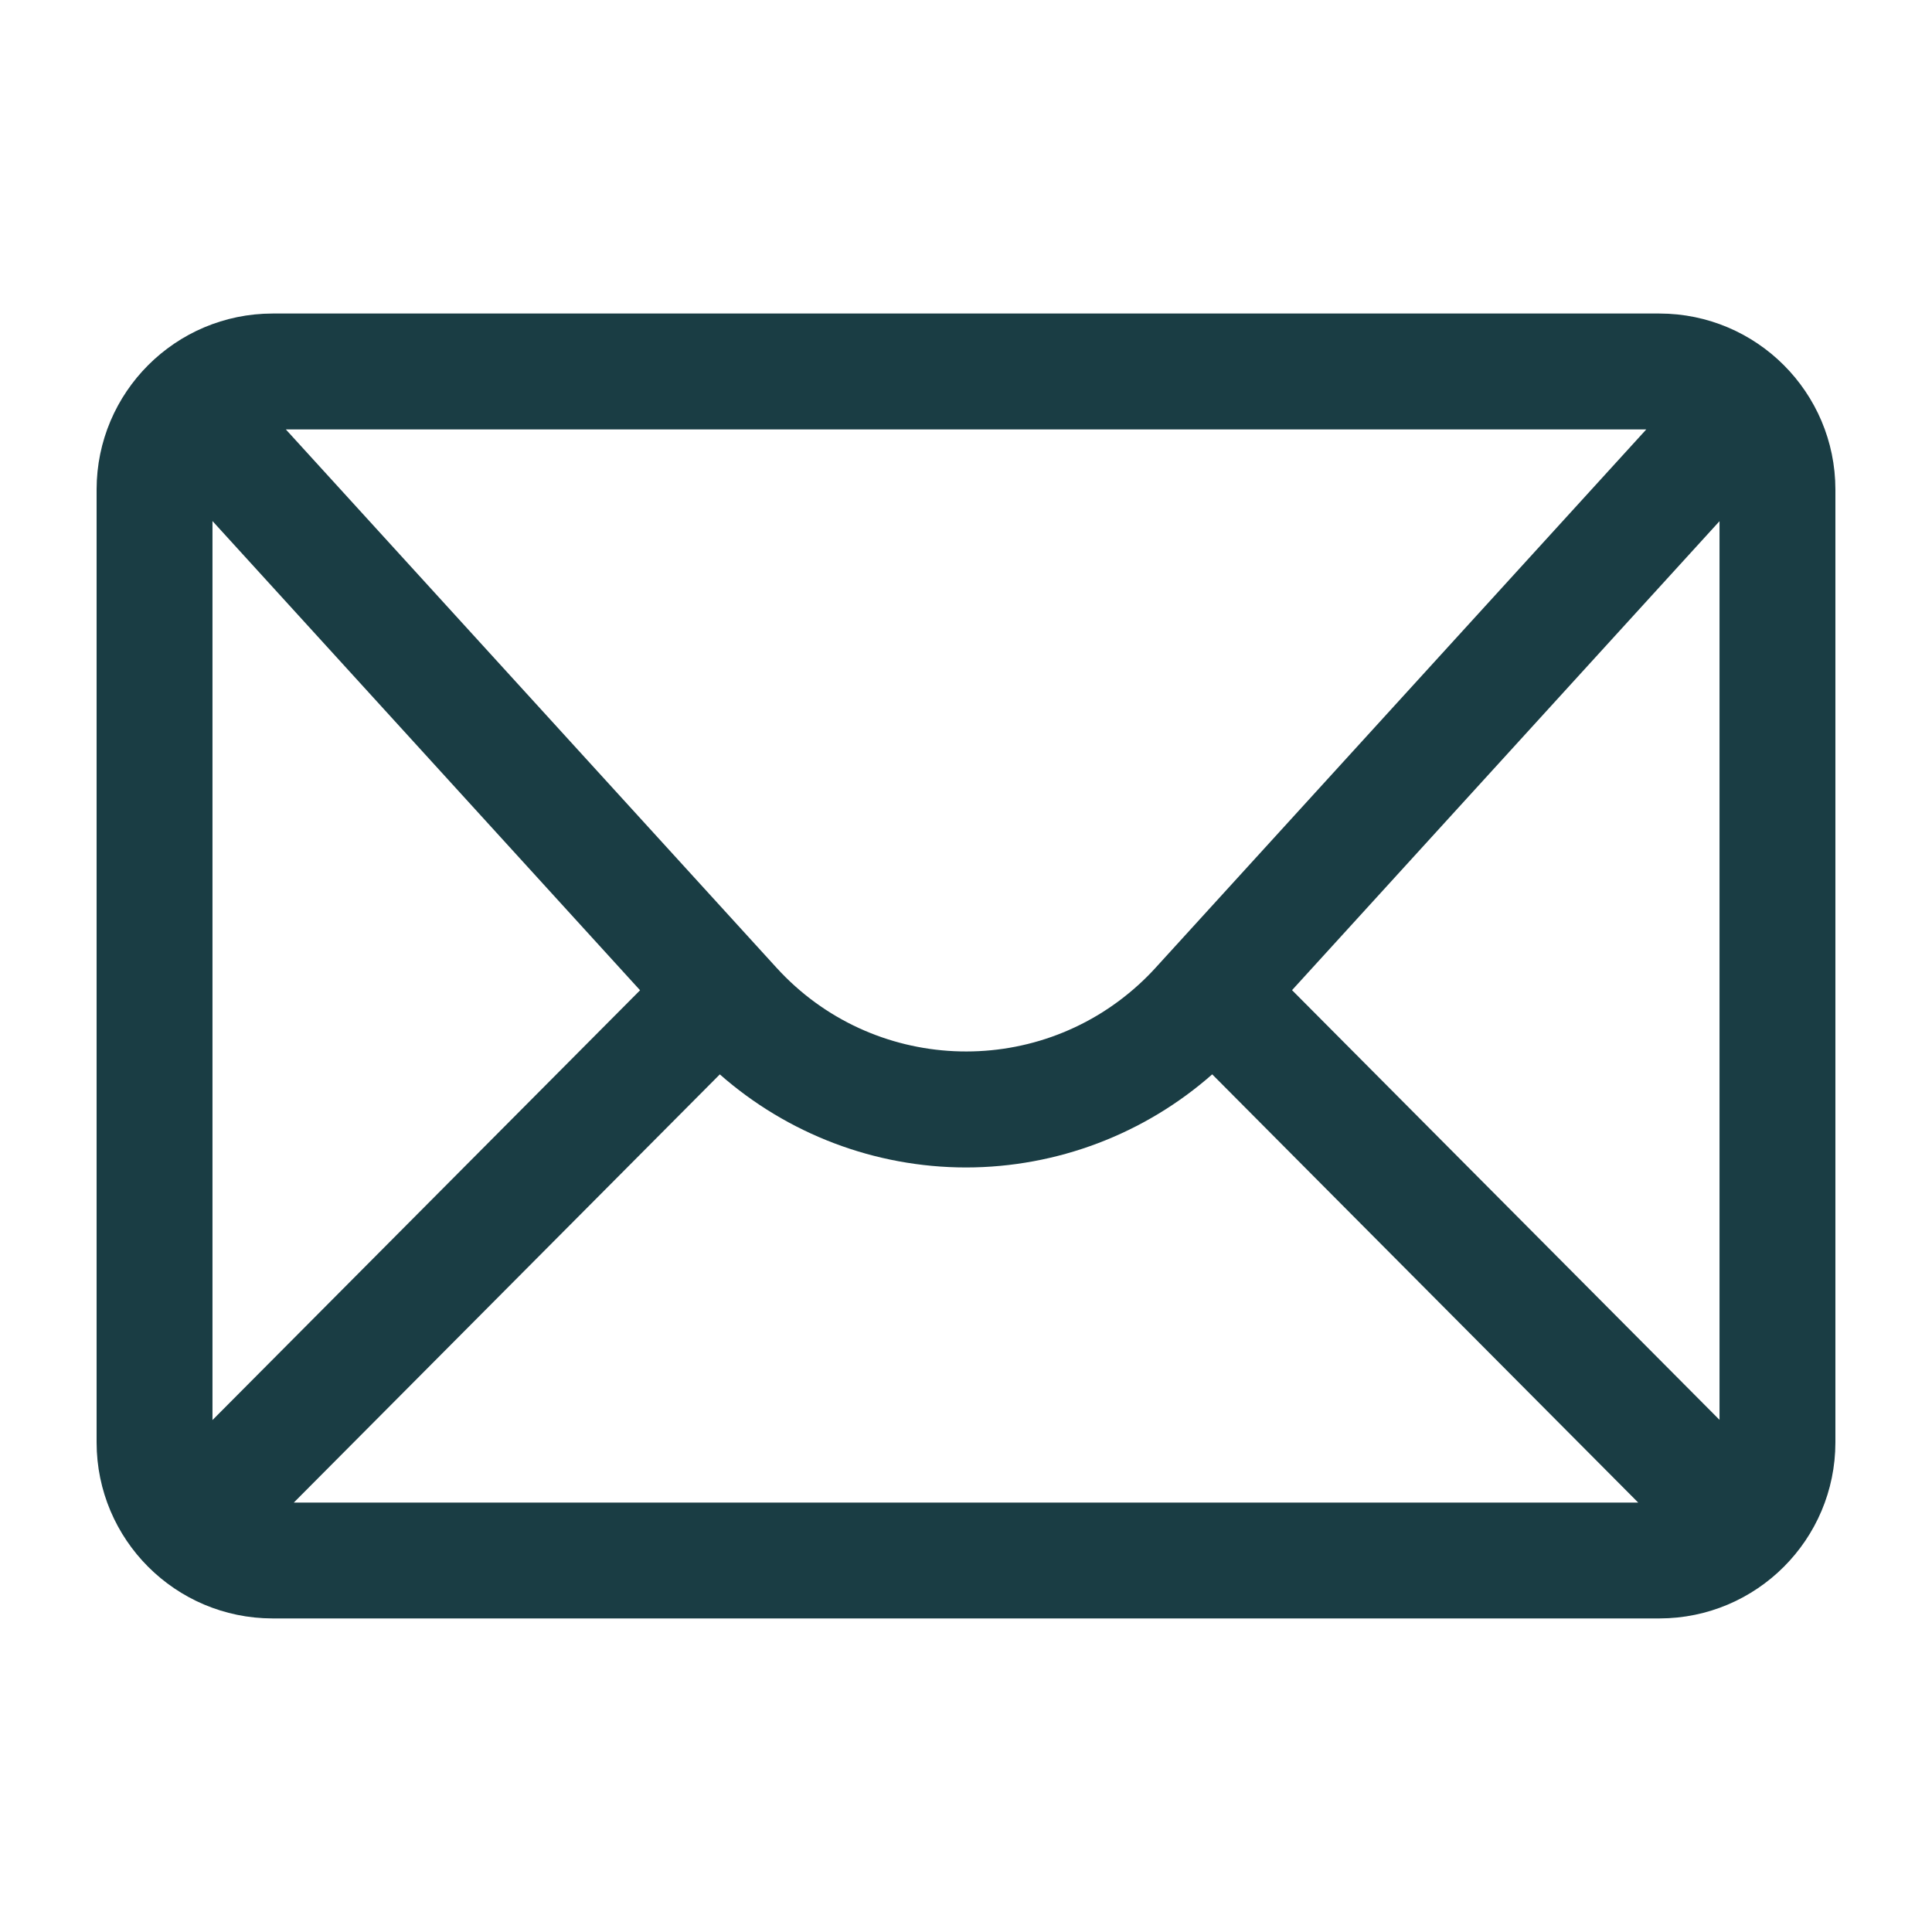 <?xml version="1.0" encoding="UTF-8"?> <svg xmlns="http://www.w3.org/2000/svg" id="Ebene_1" version="1.1" viewBox="0 0 500 500"><defs><style> .st0 { fill: #1a3d44; } </style></defs><path class="st0" d="M429.46,81.14H70.54c-25.14.03-45.51,20.4-45.54,45.54v246.63c.03,25.14,20.4,45.51,45.54,45.54h358.92c25.14-.03,45.51-20.4,45.54-45.54V126.68c-.03-25.14-20.4-45.51-45.54-45.54ZM299.05,250.47c-1.37,1.51-2.82,2.95-4.33,4.33-27.08,24.69-69.05,22.75-93.74-4.33L73.97,111.13h352.09l-127.01,139.34ZM165.65,256.28l-110.66,111.23v-232.66l110.66,121.43ZM186.29,278.05c17.52,15.42,40.13,24.07,63.71,24.09,23.58-.02,46.21-8.67,63.72-24.1l110.25,110.83H76.03l110.26-110.82ZM334.38,256.25l110.63-121.37v232.58l-110.63-111.21Z"></path></svg> 